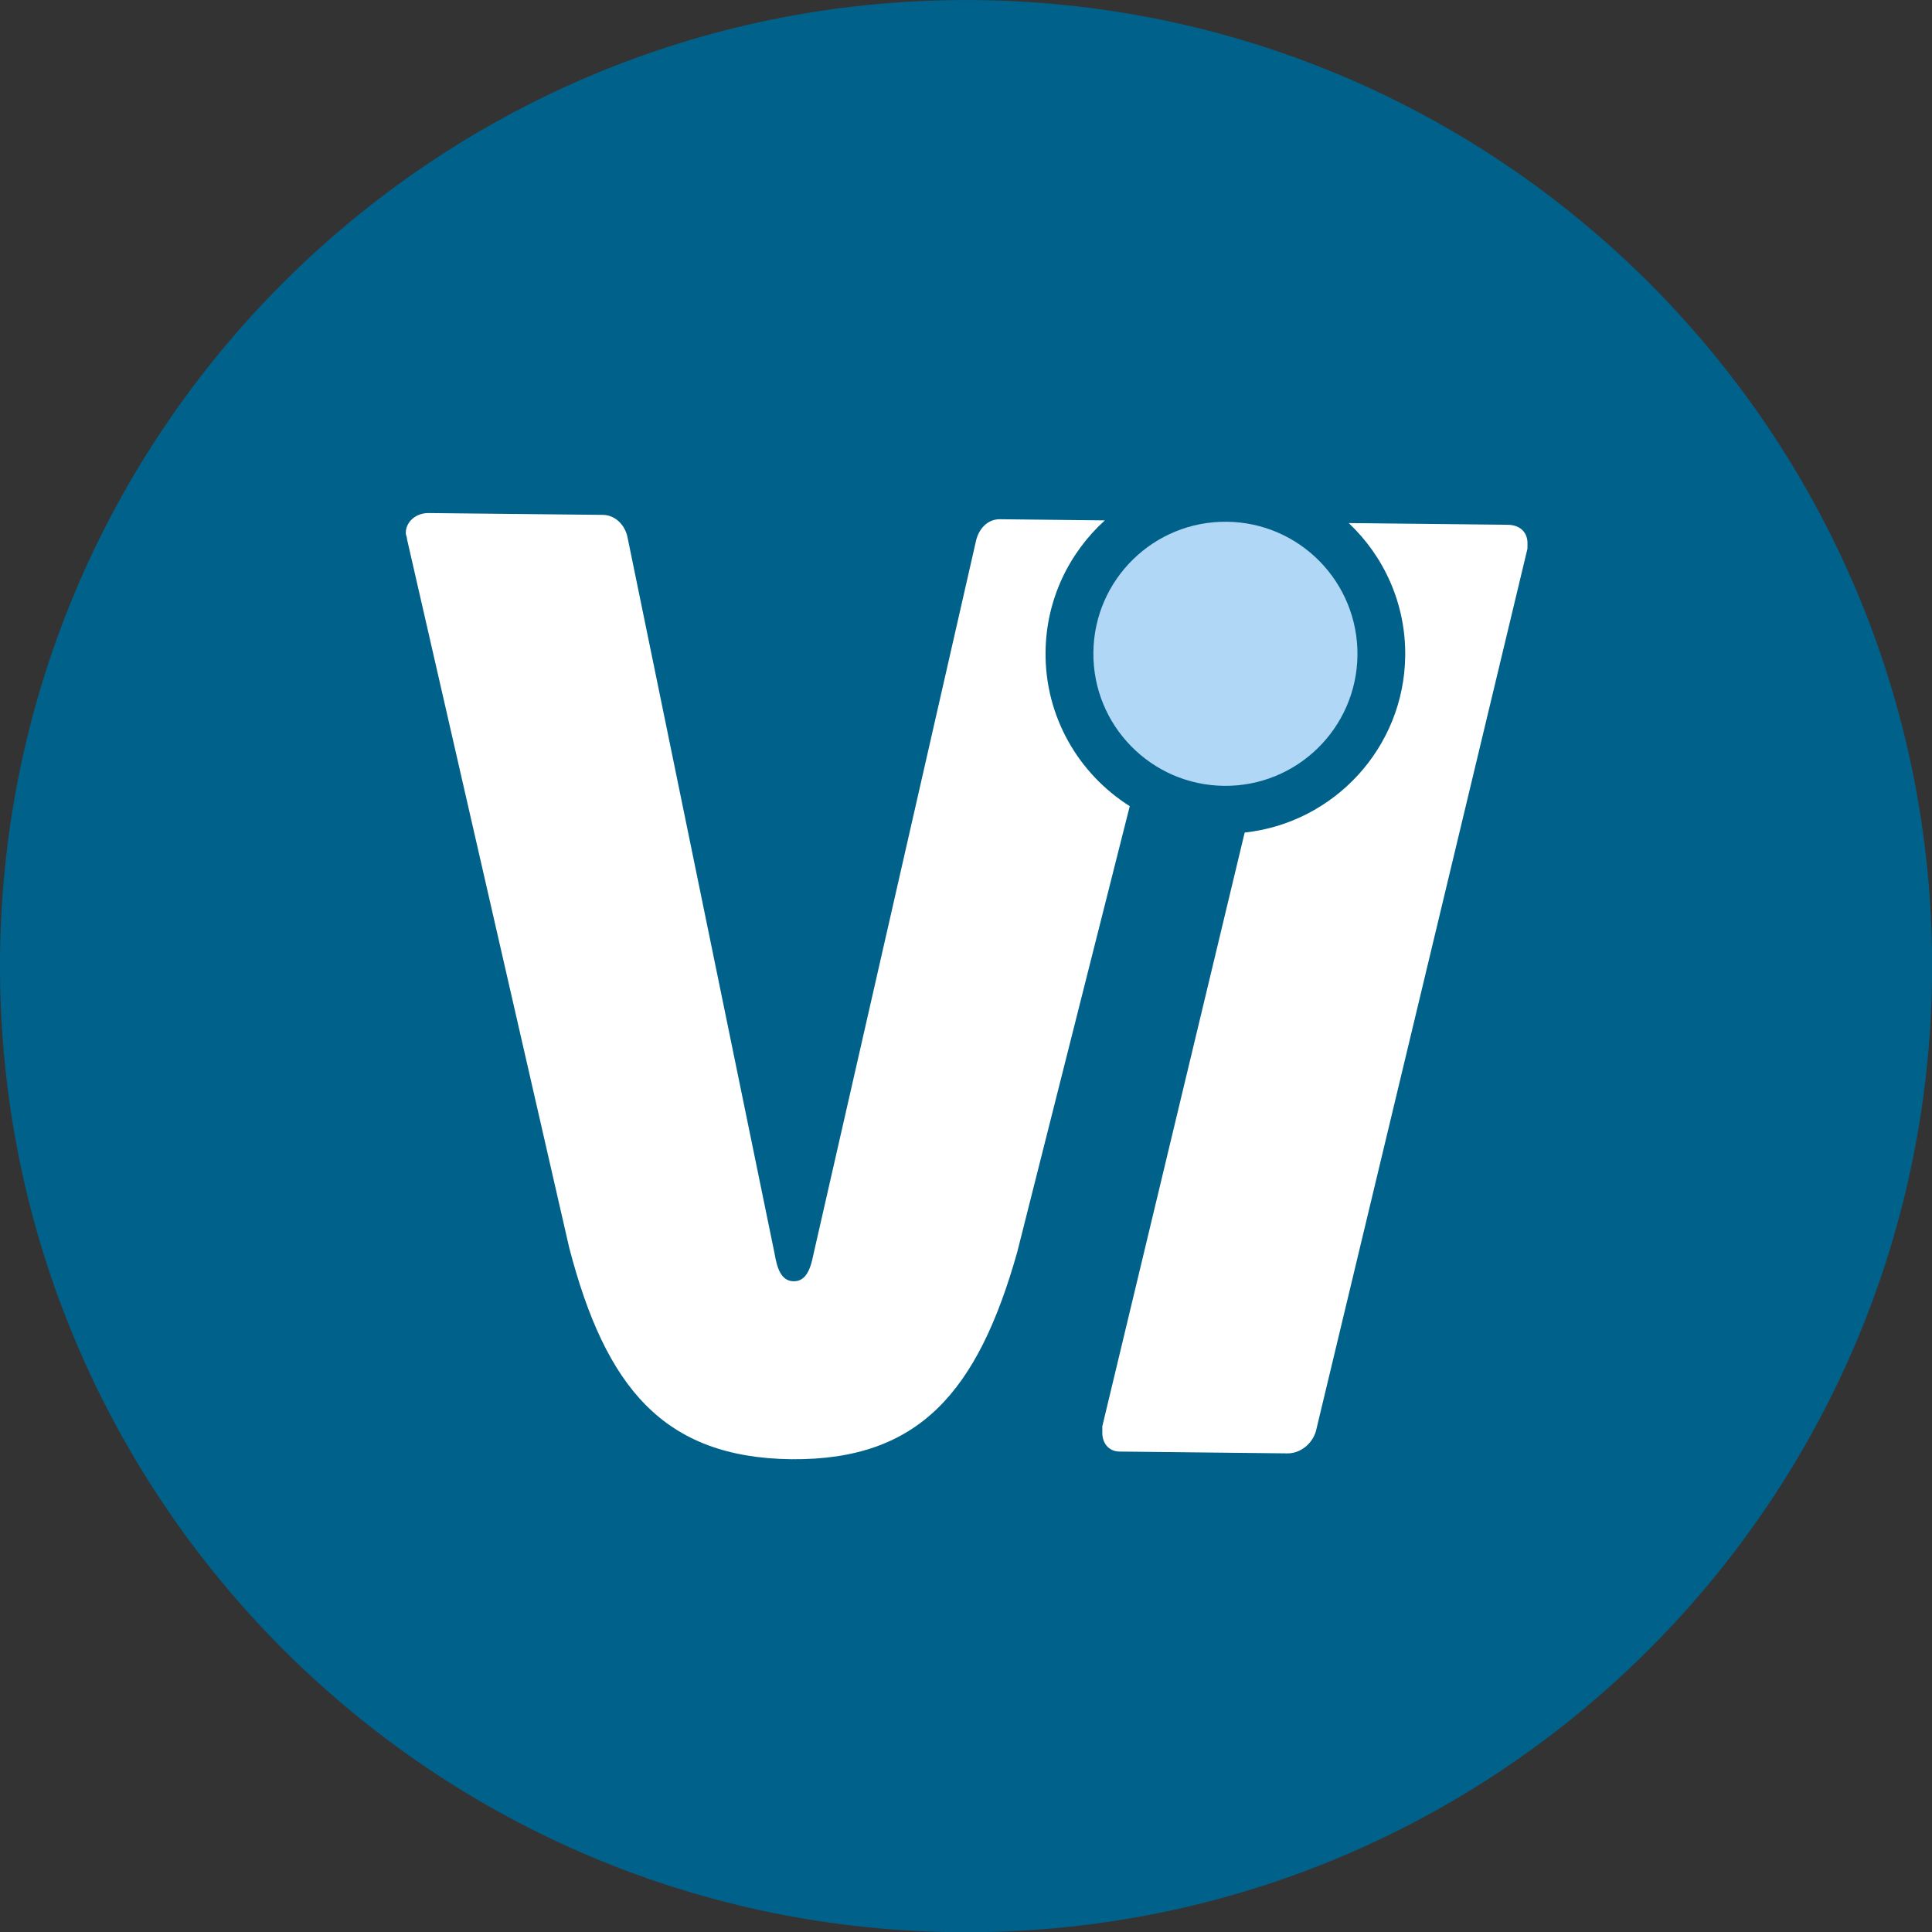 <?xml version="1.0" encoding="utf-8"?>
<!-- Generator: Adobe Illustrator 16.0.4, SVG Export Plug-In . SVG Version: 6.00 Build 0)  -->
<!DOCTYPE svg PUBLIC "-//W3C//DTD SVG 1.1//EN" "http://www.w3.org/Graphics/SVG/1.1/DTD/svg11.dtd">
<svg version="1.1" id="Ebene_1" xmlns="http://www.w3.org/2000/svg" xmlns:xlink="http://www.w3.org/1999/xlink" x="0px" y="0px"
	 width="35.066px" height="35.069px" viewBox="0 0 35.066 35.069" enable-background="new 0 0 35.066 35.069" xml:space="preserve">
<rect x="0" y="0" width="35.066" height="35.069" fill="#333333" stroke="none"/>
<g>
	<defs>
		<rect id="SVGID_1_" width="35.066" height="35.069"/>
	</defs>
	<clipPath id="SVGID_2_">
		<use xlink:href="#SVGID_1_"  overflow="visible"/>
	</clipPath>
	<path clip-path="url(#SVGID_2_)" fill="#00628B" d="M17.725,0.002C8.042-0.104,0.107,7.659,0.001,17.342
		c-0.105,9.686,7.659,17.621,17.343,17.727c9.684,0.105,17.617-7.66,17.723-17.346C35.172,8.042,27.408,0.106,17.725,0.002"/>
	<path clip-path="url(#SVGID_2_)" fill="#B0D7F5" d="M22.267,9.47c-1.323-0.015-2.408,1.047-2.422,2.369
		c-0.015,1.324,1.047,2.409,2.37,2.424c1.324,0.015,2.408-1.047,2.423-2.37C24.651,10.568,23.591,9.484,22.267,9.47"/>
	<path clip-path="url(#SVGID_2_)" fill="#FFFFFF" d="M18.977,11.83c0.01-0.945,0.425-1.795,1.076-2.385l-1.904-0.021
		c-0.228-0.002-0.389,0.178-0.437,0.404l-2.948,12.939c-0.049,0.25-0.129,0.492-0.359,0.488c-0.23-0.002-0.302-0.244-0.345-0.496
		l-2.669-13c-0.043-0.229-0.224-0.412-0.45-0.414L7.778,9.312C7.551,9.31,7.367,9.467,7.365,9.672c0,0.045,0.022,0.067,0.022,0.113
		l2.943,12.856c0.661,2.547,1.718,3.814,4.028,3.844h0.005c0.002,0,0.004,0.002,0.006,0.002c0.002,0,0.004-0.002,0.005-0.002
		c2.307,0.018,3.373-1.225,4.088-3.756l2.043-8.097C19.578,14.047,18.963,13.007,18.977,11.83"/>
	<path clip-path="url(#SVGID_2_)" fill="#FFFFFF" d="M27.365,9.525L24.48,9.494c0.639,0.604,1.035,1.461,1.025,2.408
		c-0.019,1.669-1.293,3.034-2.914,3.209l-2.584,10.776c0,0.047,0,0.068,0,0.115c-0.002,0.182,0.109,0.342,0.314,0.344l3.047,0.033
		c0.25,0.002,0.479-0.199,0.527-0.449l3.828-15.969c0.001-0.023,0.001-0.045,0.001-0.091C27.729,9.665,27.592,9.527,27.365,9.525"/>
</g>
</svg>
